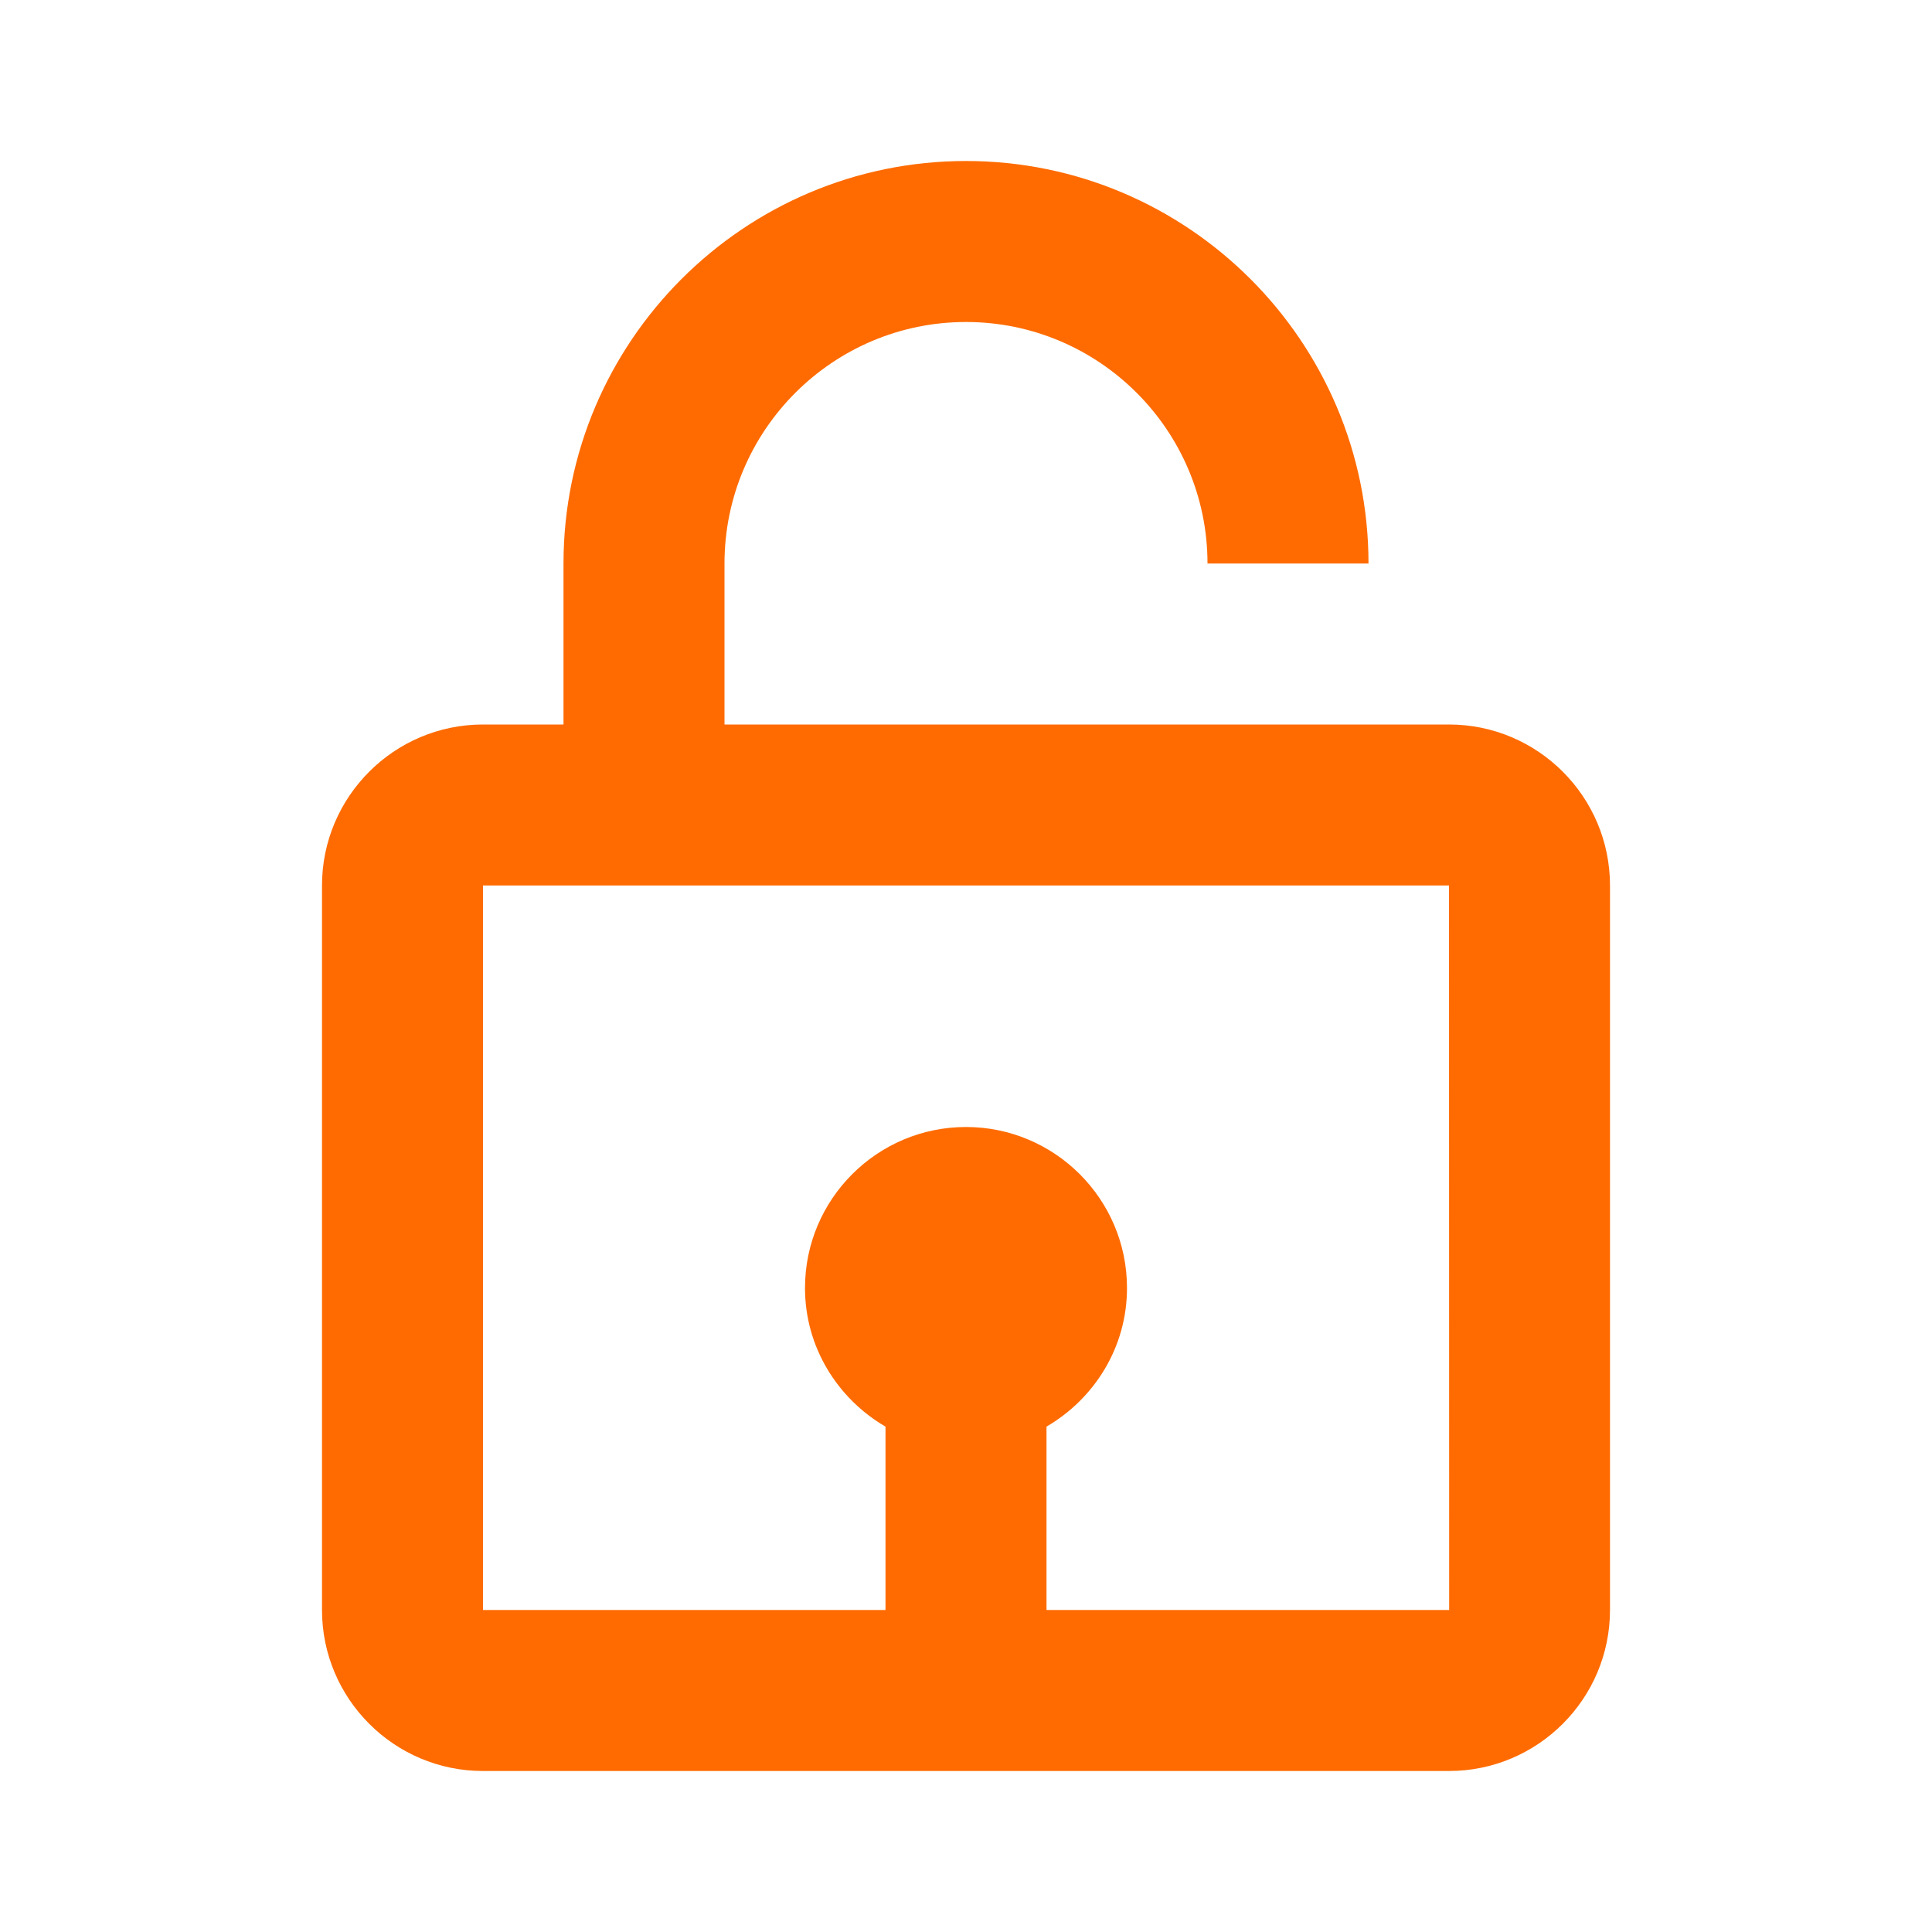 <?xml version="1.0" encoding="UTF-8"?> <svg xmlns="http://www.w3.org/2000/svg" viewBox="1988 2488 24 24" width="24" height="24" data-guides="{&quot;vertical&quot;:[],&quot;horizontal&quot;:[]}"><path fill="#ff6b00" stroke="none" fill-opacity="1" stroke-width="1" stroke-opacity="1" alignment-baseline="baseline" baseline-shift="baseline" color="rgb(51, 51, 51)" font-size-adjust="none" id="tSvg4d89605502" title="Path 2" d="M 2000 2492 C 2001.654 2492 2003 2493.346 2003 2495C 2003.667 2495 2004.333 2495 2005 2495C 2005 2492.243 2002.757 2490 2000 2490C 1997.243 2490 1995 2492.243 1995 2495C 1995 2495.667 1995 2496.333 1995 2497C 1994.667 2497 1994.333 2497 1994 2497C 1992.897 2497 1992 2497.897 1992 2499C 1992 2502 1992 2505 1992 2508C 1992 2509.103 1992.897 2510 1994 2510C 1998 2510 2002 2510 2006 2510C 2007.103 2510 2008 2509.103 2008 2508C 2008 2505 2008 2502 2008 2499C 2008 2497.897 2007.103 2497 2006 2497C 2003 2497 2000 2497 1997 2497C 1997 2496.333 1997 2495.667 1997 2495C 1997 2493.346 1998.346 2492 2000 2492ZM 2006.002 2508 C 2004.335 2508 2002.667 2508 2001 2508C 2001 2507.241 2001 2506.481 2001 2505.722C 2001.595 2505.375 2002 2504.737 2002 2504C 2002 2502.897 2001.103 2502 2000 2502C 1998.897 2502 1998 2502.897 1998 2504C 1998 2504.736 1998.405 2505.375 1999 2505.722C 1999 2506.481 1999 2507.241 1999 2508C 1997.333 2508 1995.667 2508 1994 2508C 1994 2505 1994 2502 1994 2499C 1998 2499 2002 2499 2006 2499C 2006.001 2502 2006.001 2505 2006.002 2508Z"></path><defs></defs></svg> 